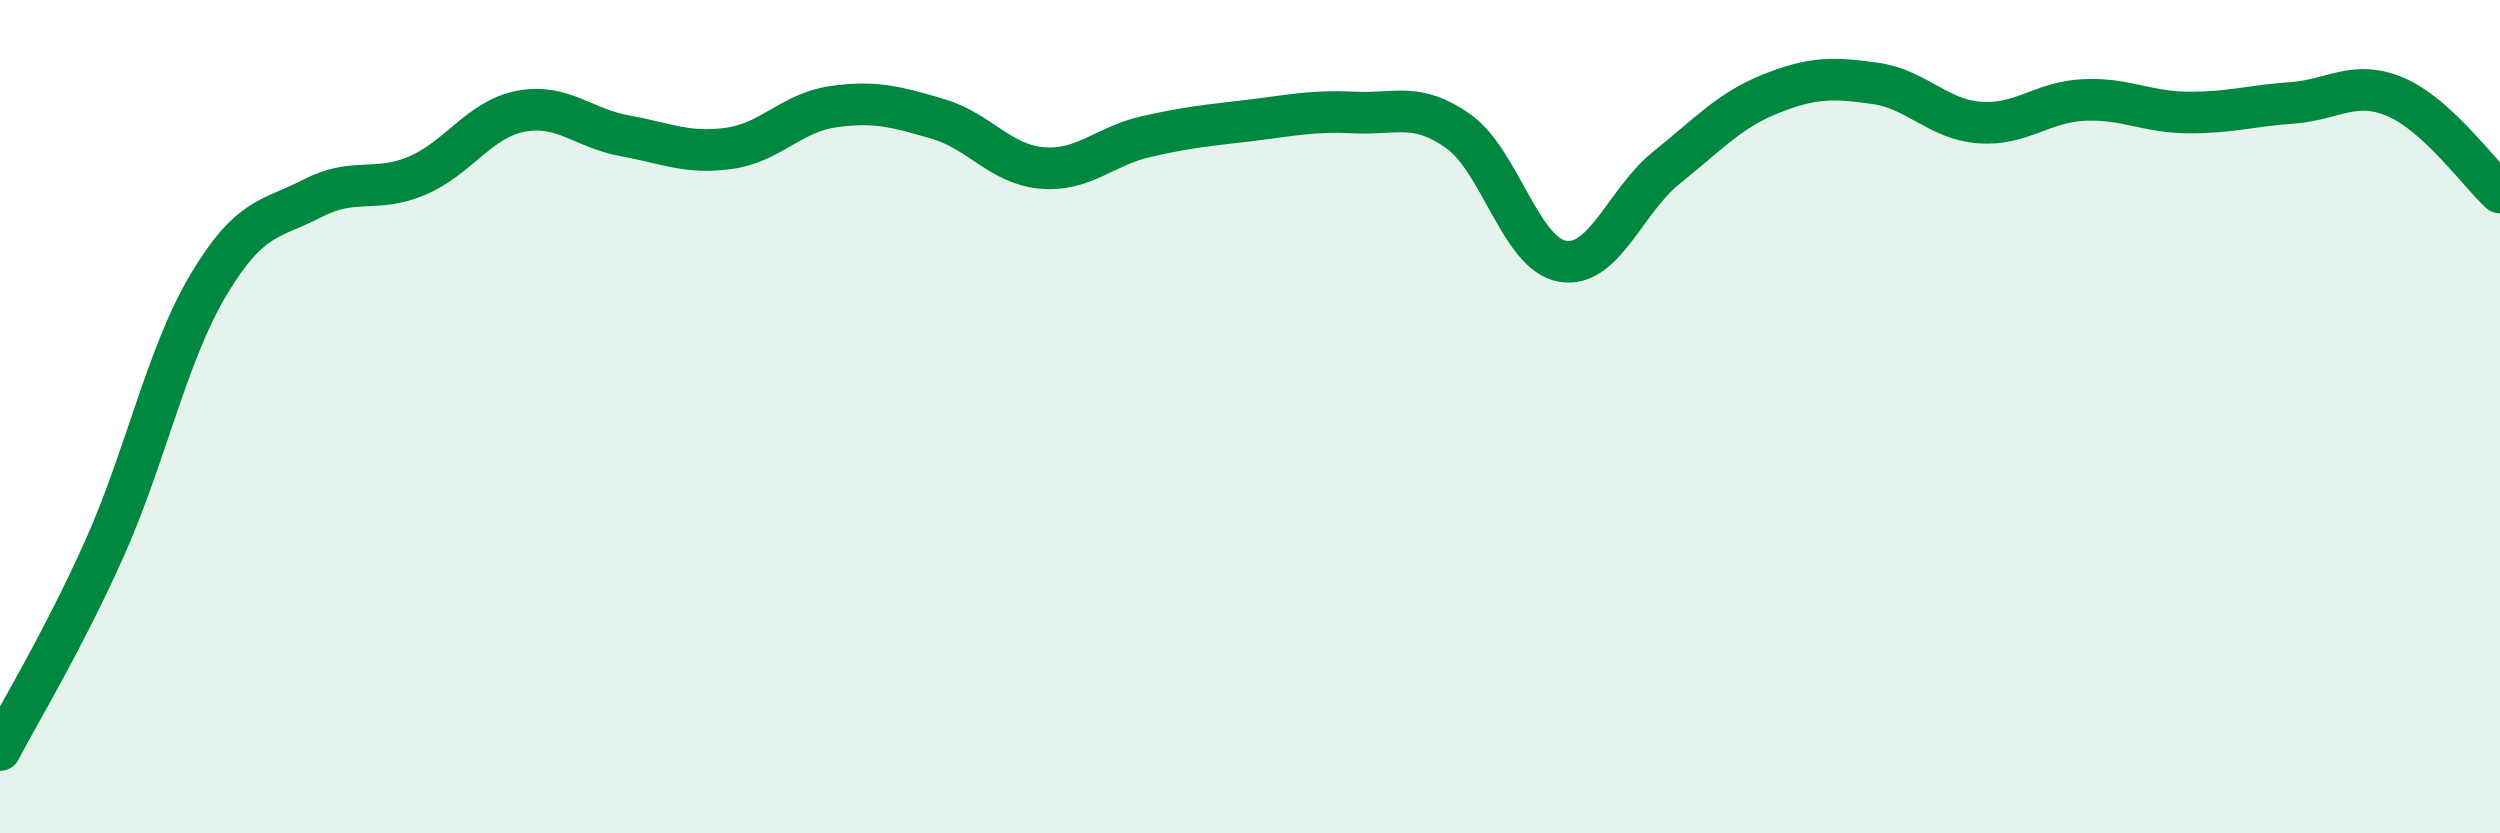 
    <svg width="60" height="20" viewBox="0 0 60 20" xmlns="http://www.w3.org/2000/svg">
      <path
        d="M 0,18 C 0.5,17.04 1.5,15.41 2.5,13.18 C 3.5,10.95 4,8.52 5,6.84 C 6,5.16 6.5,5.28 7.5,4.76 C 8.5,4.24 9,4.64 10,4.22 C 11,3.8 11.5,2.86 12.5,2.67 C 13.5,2.48 14,3.08 15,3.26 C 16,3.44 16.5,3.7 17.5,3.56 C 18.5,3.42 19,2.7 20,2.56 C 21,2.42 21.5,2.56 22.5,2.85 C 23.5,3.14 24,3.94 25,4.03 C 26,4.12 26.5,3.51 27.5,3.28 C 28.5,3.05 29,3.01 30,2.89 C 31,2.77 31.5,2.65 32.5,2.7 C 33.5,2.75 34,2.44 35,3.15 C 36,3.86 36.5,6.1 37.5,6.27 C 38.5,6.44 39,4.82 40,4.02 C 41,3.22 41.5,2.65 42.5,2.25 C 43.5,1.85 44,1.86 45,2 C 46,2.14 46.5,2.86 47.5,2.94 C 48.5,3.02 49,2.45 50,2.4 C 51,2.35 51.5,2.69 52.5,2.7 C 53.5,2.71 54,2.54 55,2.47 C 56,2.4 56.5,1.9 57.5,2.33 C 58.5,2.76 59.5,4.16 60,4.62L60 20L0 20Z"
        fill="#008740"
        opacity="0.1"
        stroke-linecap="round"
        stroke-linejoin="round"
      />
      <path
        d="M 0,18 C 0.5,17.04 1.5,15.41 2.5,13.18 C 3.5,10.95 4,8.52 5,6.84 C 6,5.16 6.5,5.28 7.5,4.76 C 8.5,4.24 9,4.64 10,4.22 C 11,3.8 11.5,2.86 12.5,2.67 C 13.5,2.48 14,3.08 15,3.26 C 16,3.44 16.5,3.7 17.5,3.56 C 18.5,3.42 19,2.7 20,2.56 C 21,2.42 21.5,2.56 22.5,2.85 C 23.5,3.14 24,3.94 25,4.03 C 26,4.12 26.5,3.51 27.5,3.28 C 28.5,3.05 29,3.01 30,2.89 C 31,2.77 31.5,2.65 32.5,2.7 C 33.5,2.75 34,2.44 35,3.15 C 36,3.86 36.5,6.1 37.5,6.27 C 38.5,6.44 39,4.82 40,4.02 C 41,3.22 41.5,2.65 42.5,2.25 C 43.5,1.85 44,1.86 45,2 C 46,2.14 46.5,2.86 47.5,2.94 C 48.5,3.02 49,2.45 50,2.4 C 51,2.35 51.5,2.69 52.5,2.7 C 53.5,2.71 54,2.54 55,2.47 C 56,2.4 56.5,1.9 57.5,2.33 C 58.5,2.76 59.5,4.16 60,4.62"
        stroke="#008740"
        stroke-width="1"
        fill="none"
        stroke-linecap="round"
        stroke-linejoin="round"
      />
    </svg>
  